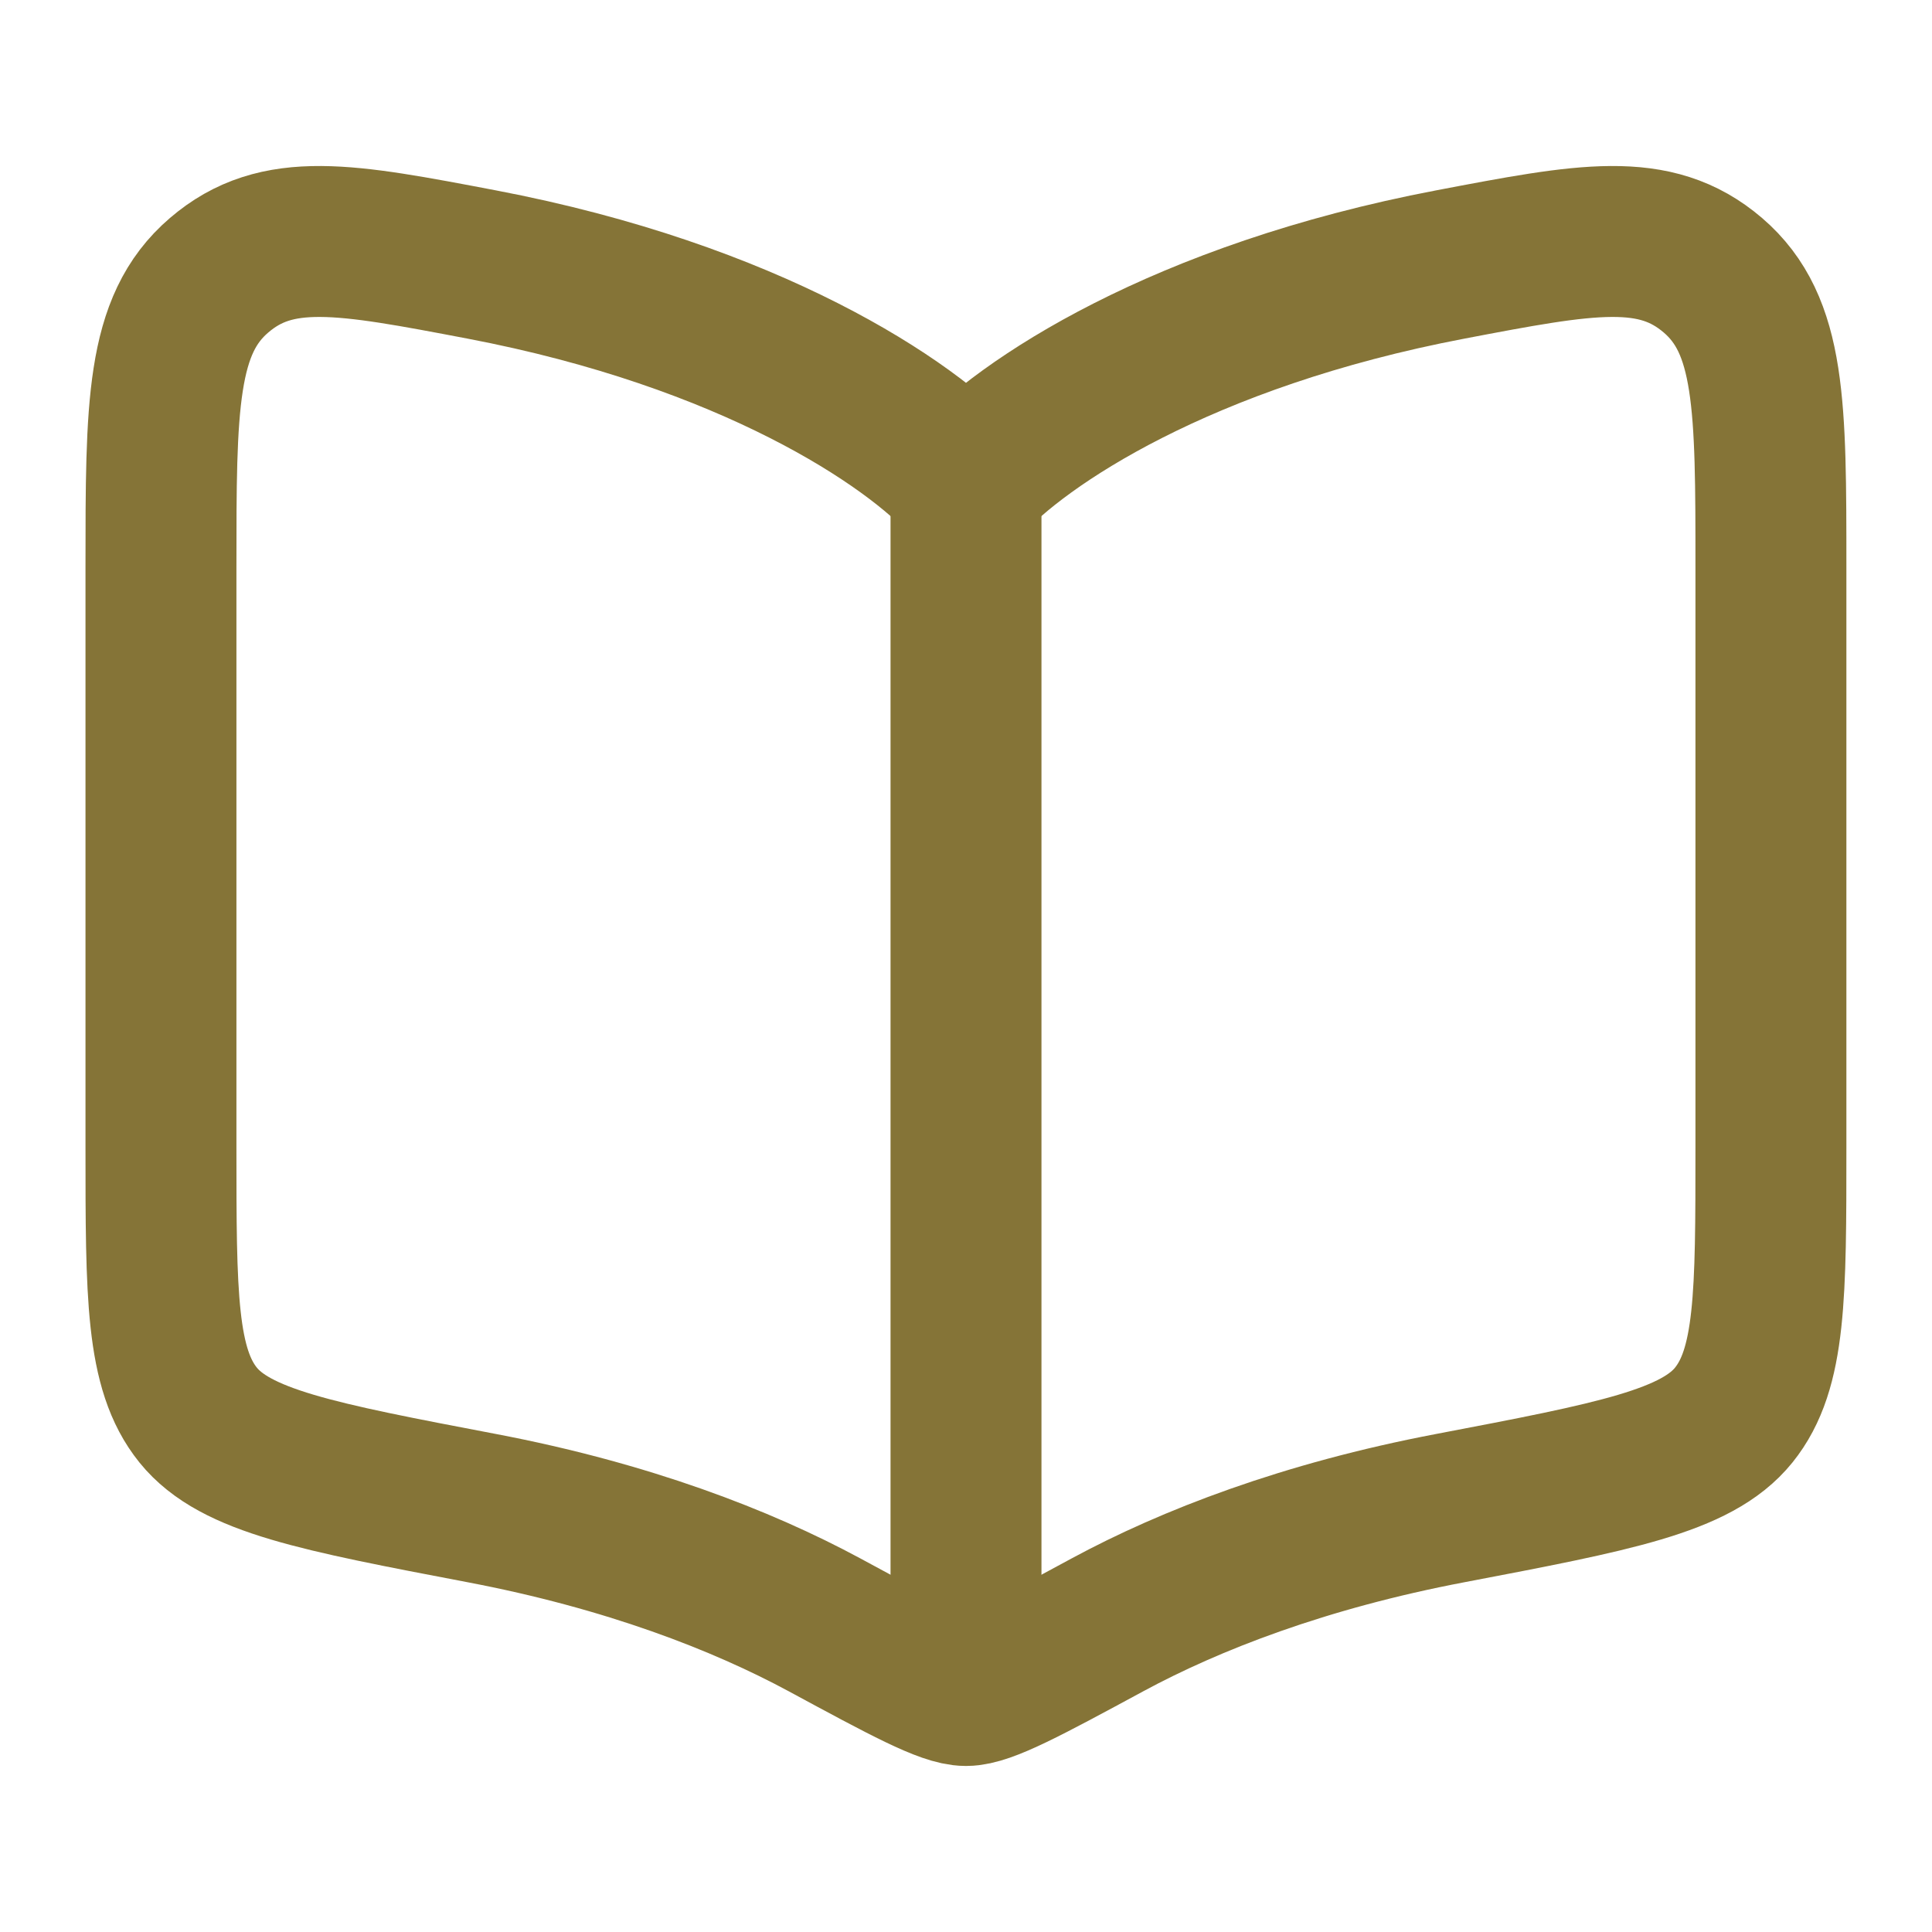 <svg width="16" height="16" viewBox="0 0 16 16" fill="none" xmlns="http://www.w3.org/2000/svg">
<path d="M8 4L8 13.333" stroke="#857437" stroke-width="1.25" stroke-linecap="round"/>
<path d="M3.987 2.19C6.214 2.614 7.542 3.502 8 4.011C8.458 3.502 9.785 2.614 12.013 2.19C13.141 1.975 13.705 1.868 14.186 2.28C14.666 2.692 14.666 3.36 14.666 4.697V9.503C14.666 10.726 14.666 11.337 14.358 11.719C14.05 12.101 13.371 12.23 12.013 12.489C10.802 12.719 9.857 13.086 9.174 13.455C8.501 13.819 8.164 14 8 14C7.835 14 7.499 13.819 6.826 13.455C6.142 13.086 5.197 12.719 3.987 12.489C2.629 12.23 1.95 12.101 1.641 11.719C1.333 11.337 1.333 10.726 1.333 9.503V4.697C1.333 3.36 1.333 2.692 1.814 2.28C2.294 1.868 2.858 1.975 3.987 2.19Z" stroke="#857437" stroke-width="1.25" stroke-linecap="round" stroke-linejoin="round"/>
</svg>
